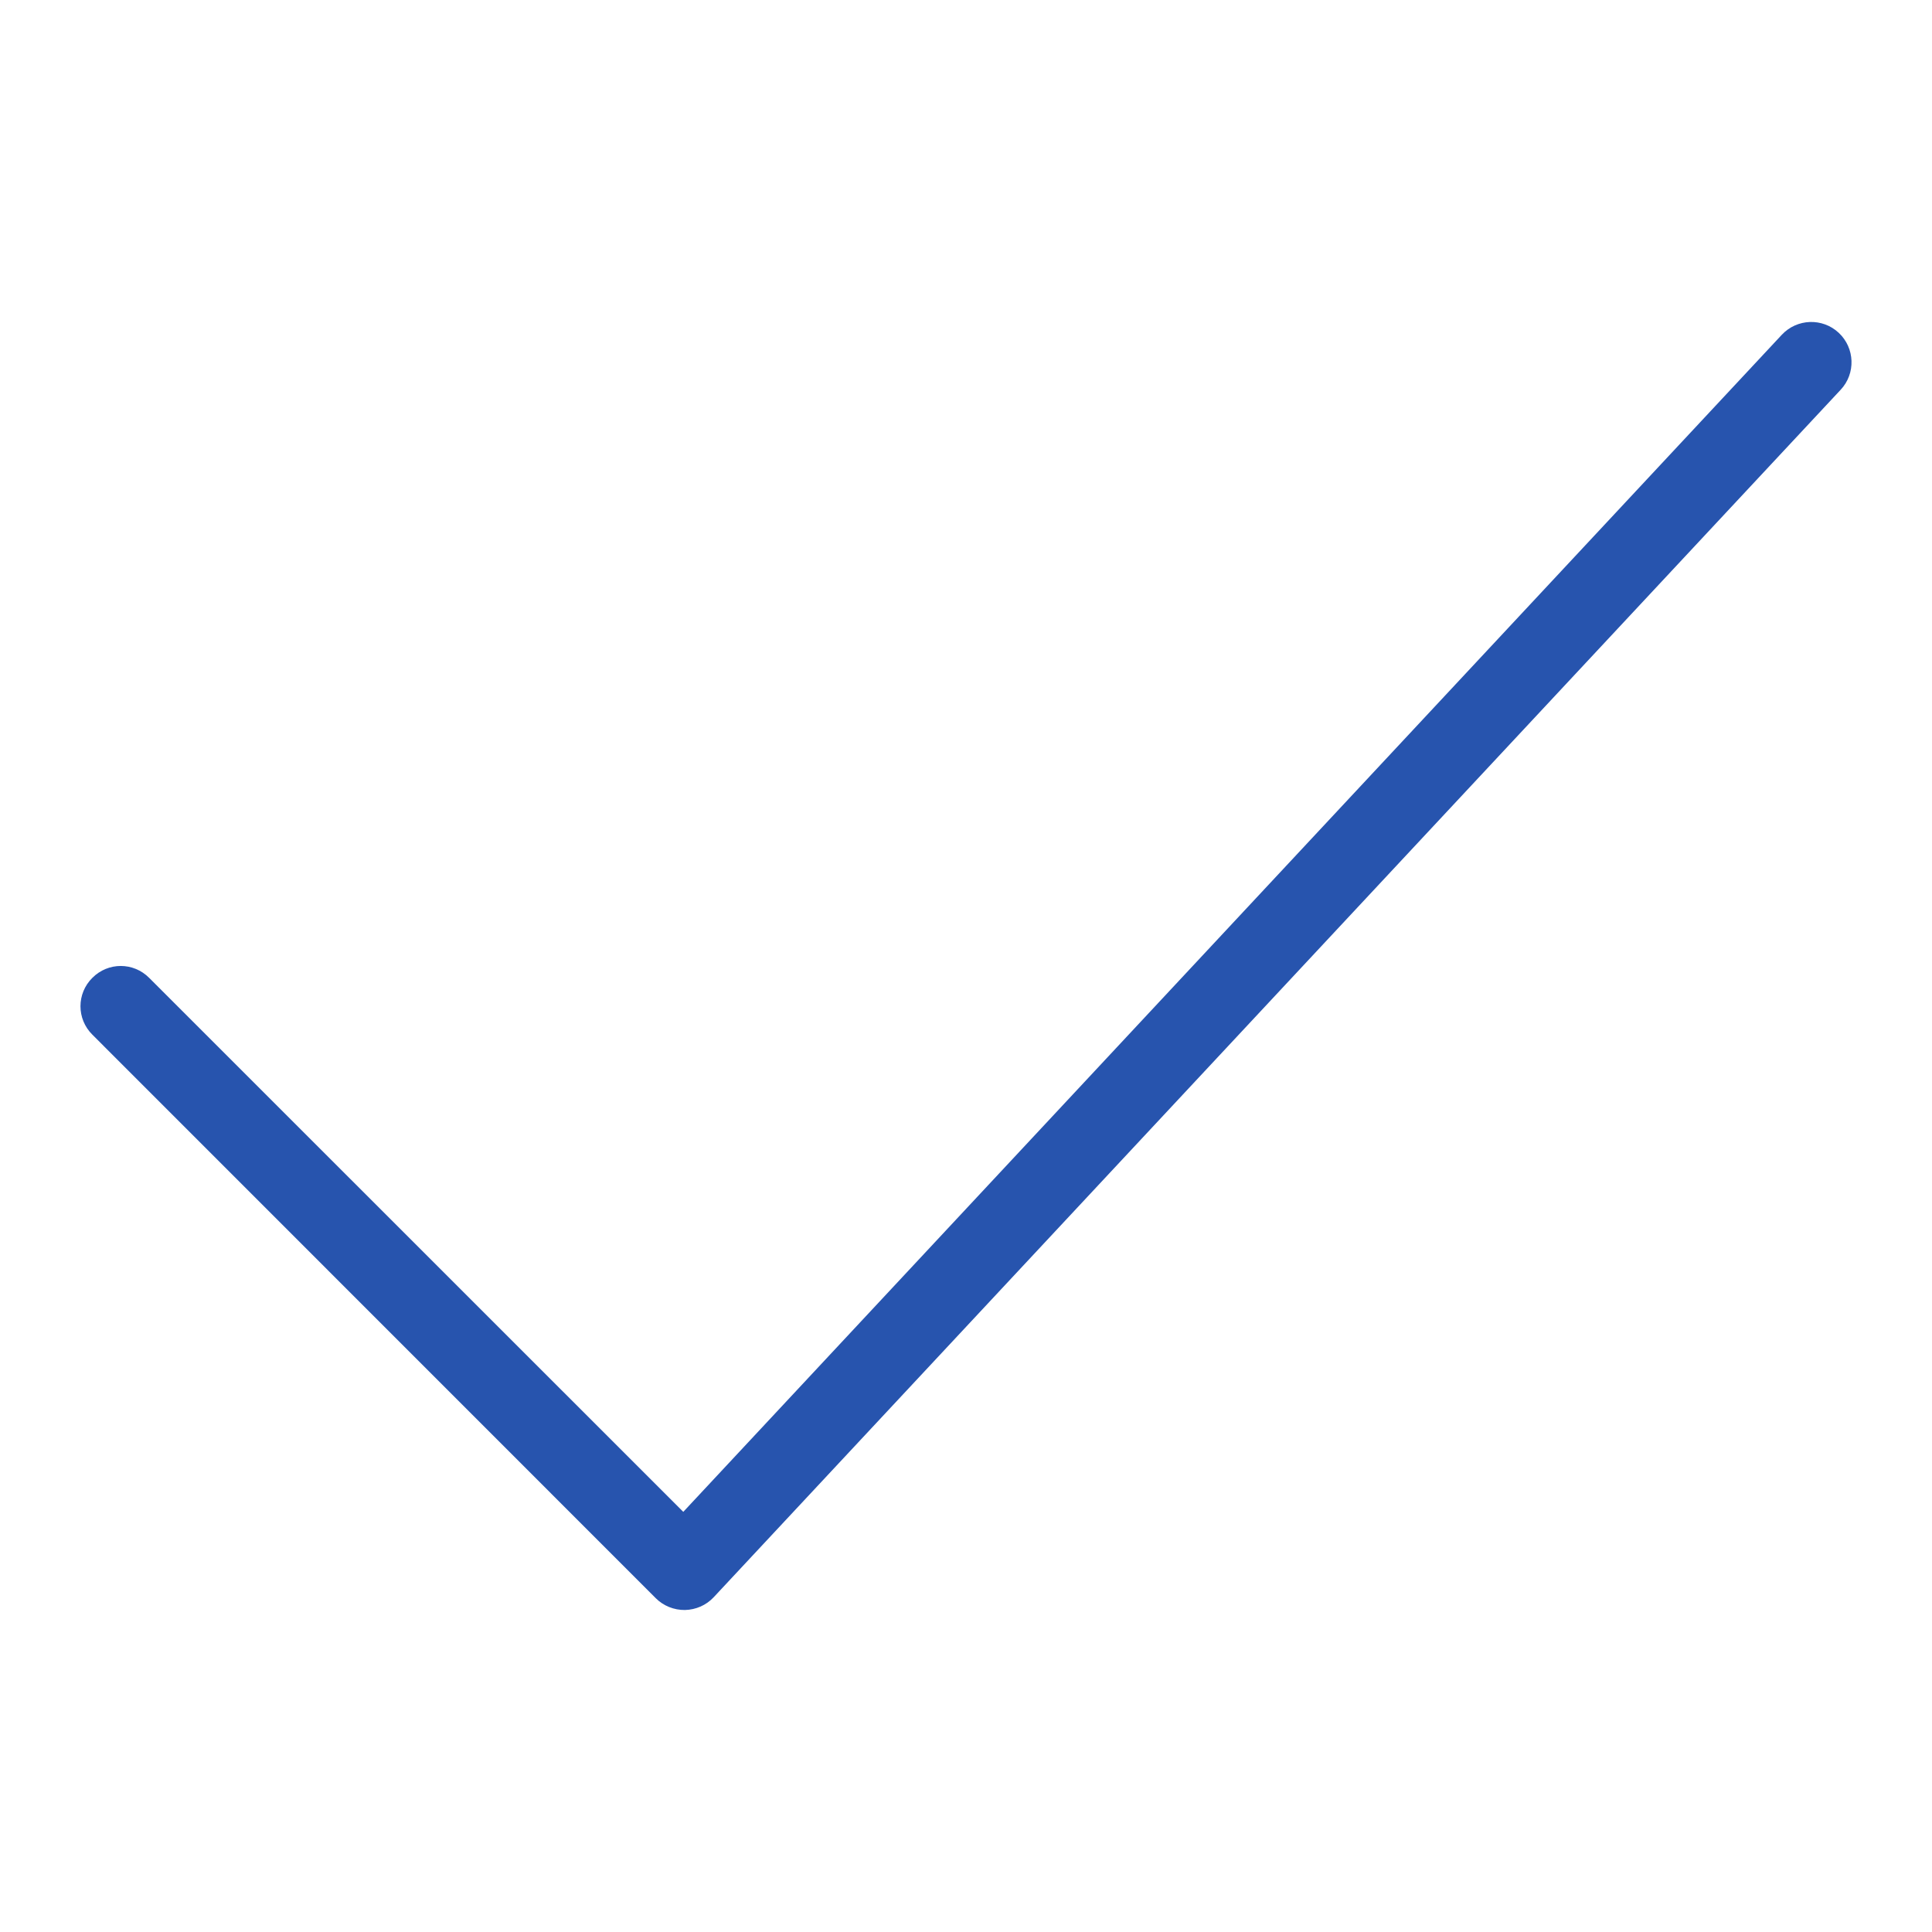 <?xml version="1.0" encoding="UTF-8"?> <svg xmlns="http://www.w3.org/2000/svg" width="15" height="15" viewBox="0 0 15 15" fill="none"><path fill-rule="evenodd" clip-rule="evenodd" d="M14.276 2.584C14.402 2.702 14.409 2.9 14.291 3.026L5.541 12.401C5.483 12.463 5.403 12.498 5.318 12.5C5.233 12.501 5.151 12.468 5.092 12.409L0.717 8.033C0.594 7.911 0.594 7.714 0.717 7.592C0.839 7.469 1.036 7.469 1.158 7.592L5.305 11.738L13.834 2.599C13.952 2.473 14.15 2.466 14.276 2.584Z" fill="#2754AE"></path></svg> 